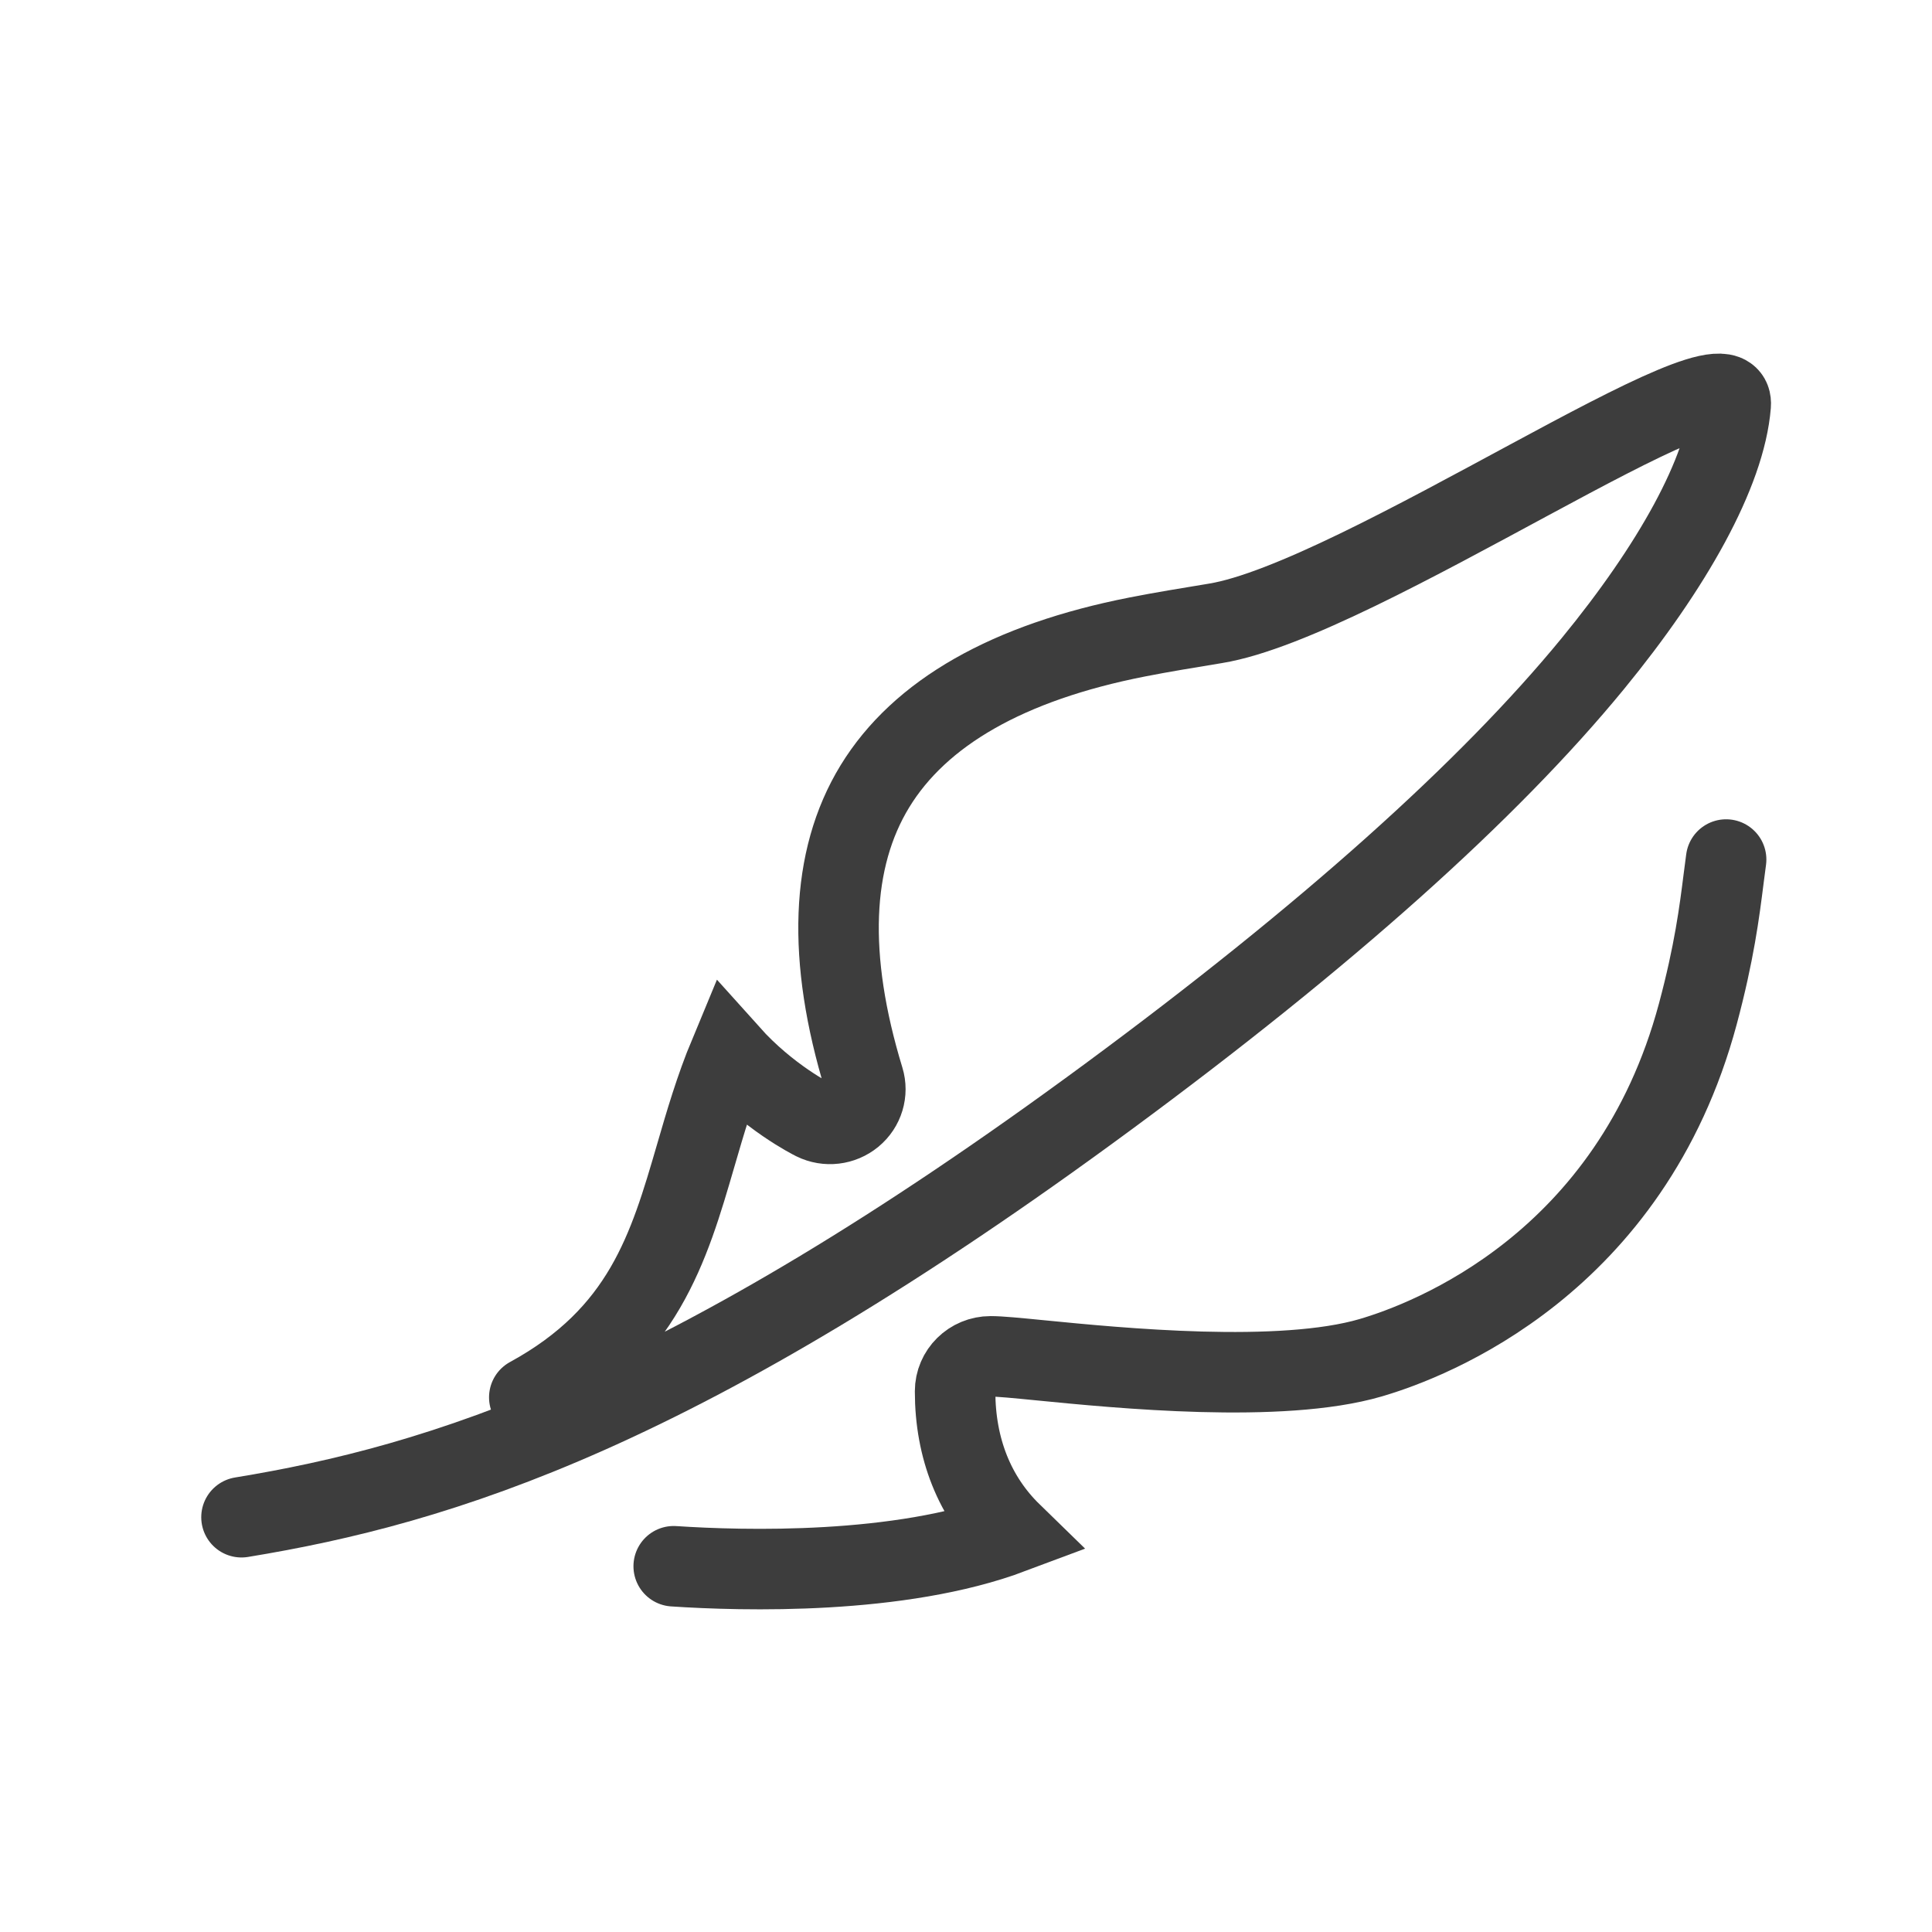 <svg fill="none" height="48" viewBox="0 0 48 48" width="48" xmlns="http://www.w3.org/2000/svg"><g stroke="#3d3d3d" stroke-linecap="round" stroke-width="2"><path d="m13.15 34.717c2.839-1.55 3.468-3.716 4.135-6.007.239-.822.483-1.662.841-2.522.962 1.073 2.043 1.614 2.103 1.644.313.154.689.11.958-.112.268-.221.376-.579.275-.908-.922-3.021-.829-5.468.274-7.275 1.119-1.832 3.313-3.082 6.517-3.711.625-.123 1.267-.227 1.946-.339 3.578-.585 12.935-7.104 12.8-5.427-.136 1.677-1.451 4.019-3.425 6.427-2.591 3.16-6.635 6.774-12.02 10.745-10.617 7.831-16.634 9.656-21.554 10.463"/><path d="m42.885 21.355c-.021.155-.042.314-.063.482-.103.815-.231 1.83-.64 3.355-1.664 6.204-6.643 8.106-8.129 8.541-2.232.653-6.265.255-8.203.064-.608-.06-1.008-.099-1.24-.099-.487 0-.881.389-.881.869 0 1.425.489 2.635 1.404 3.526-2.782 1.044-6.678.934-8.395.82"/></g></svg>